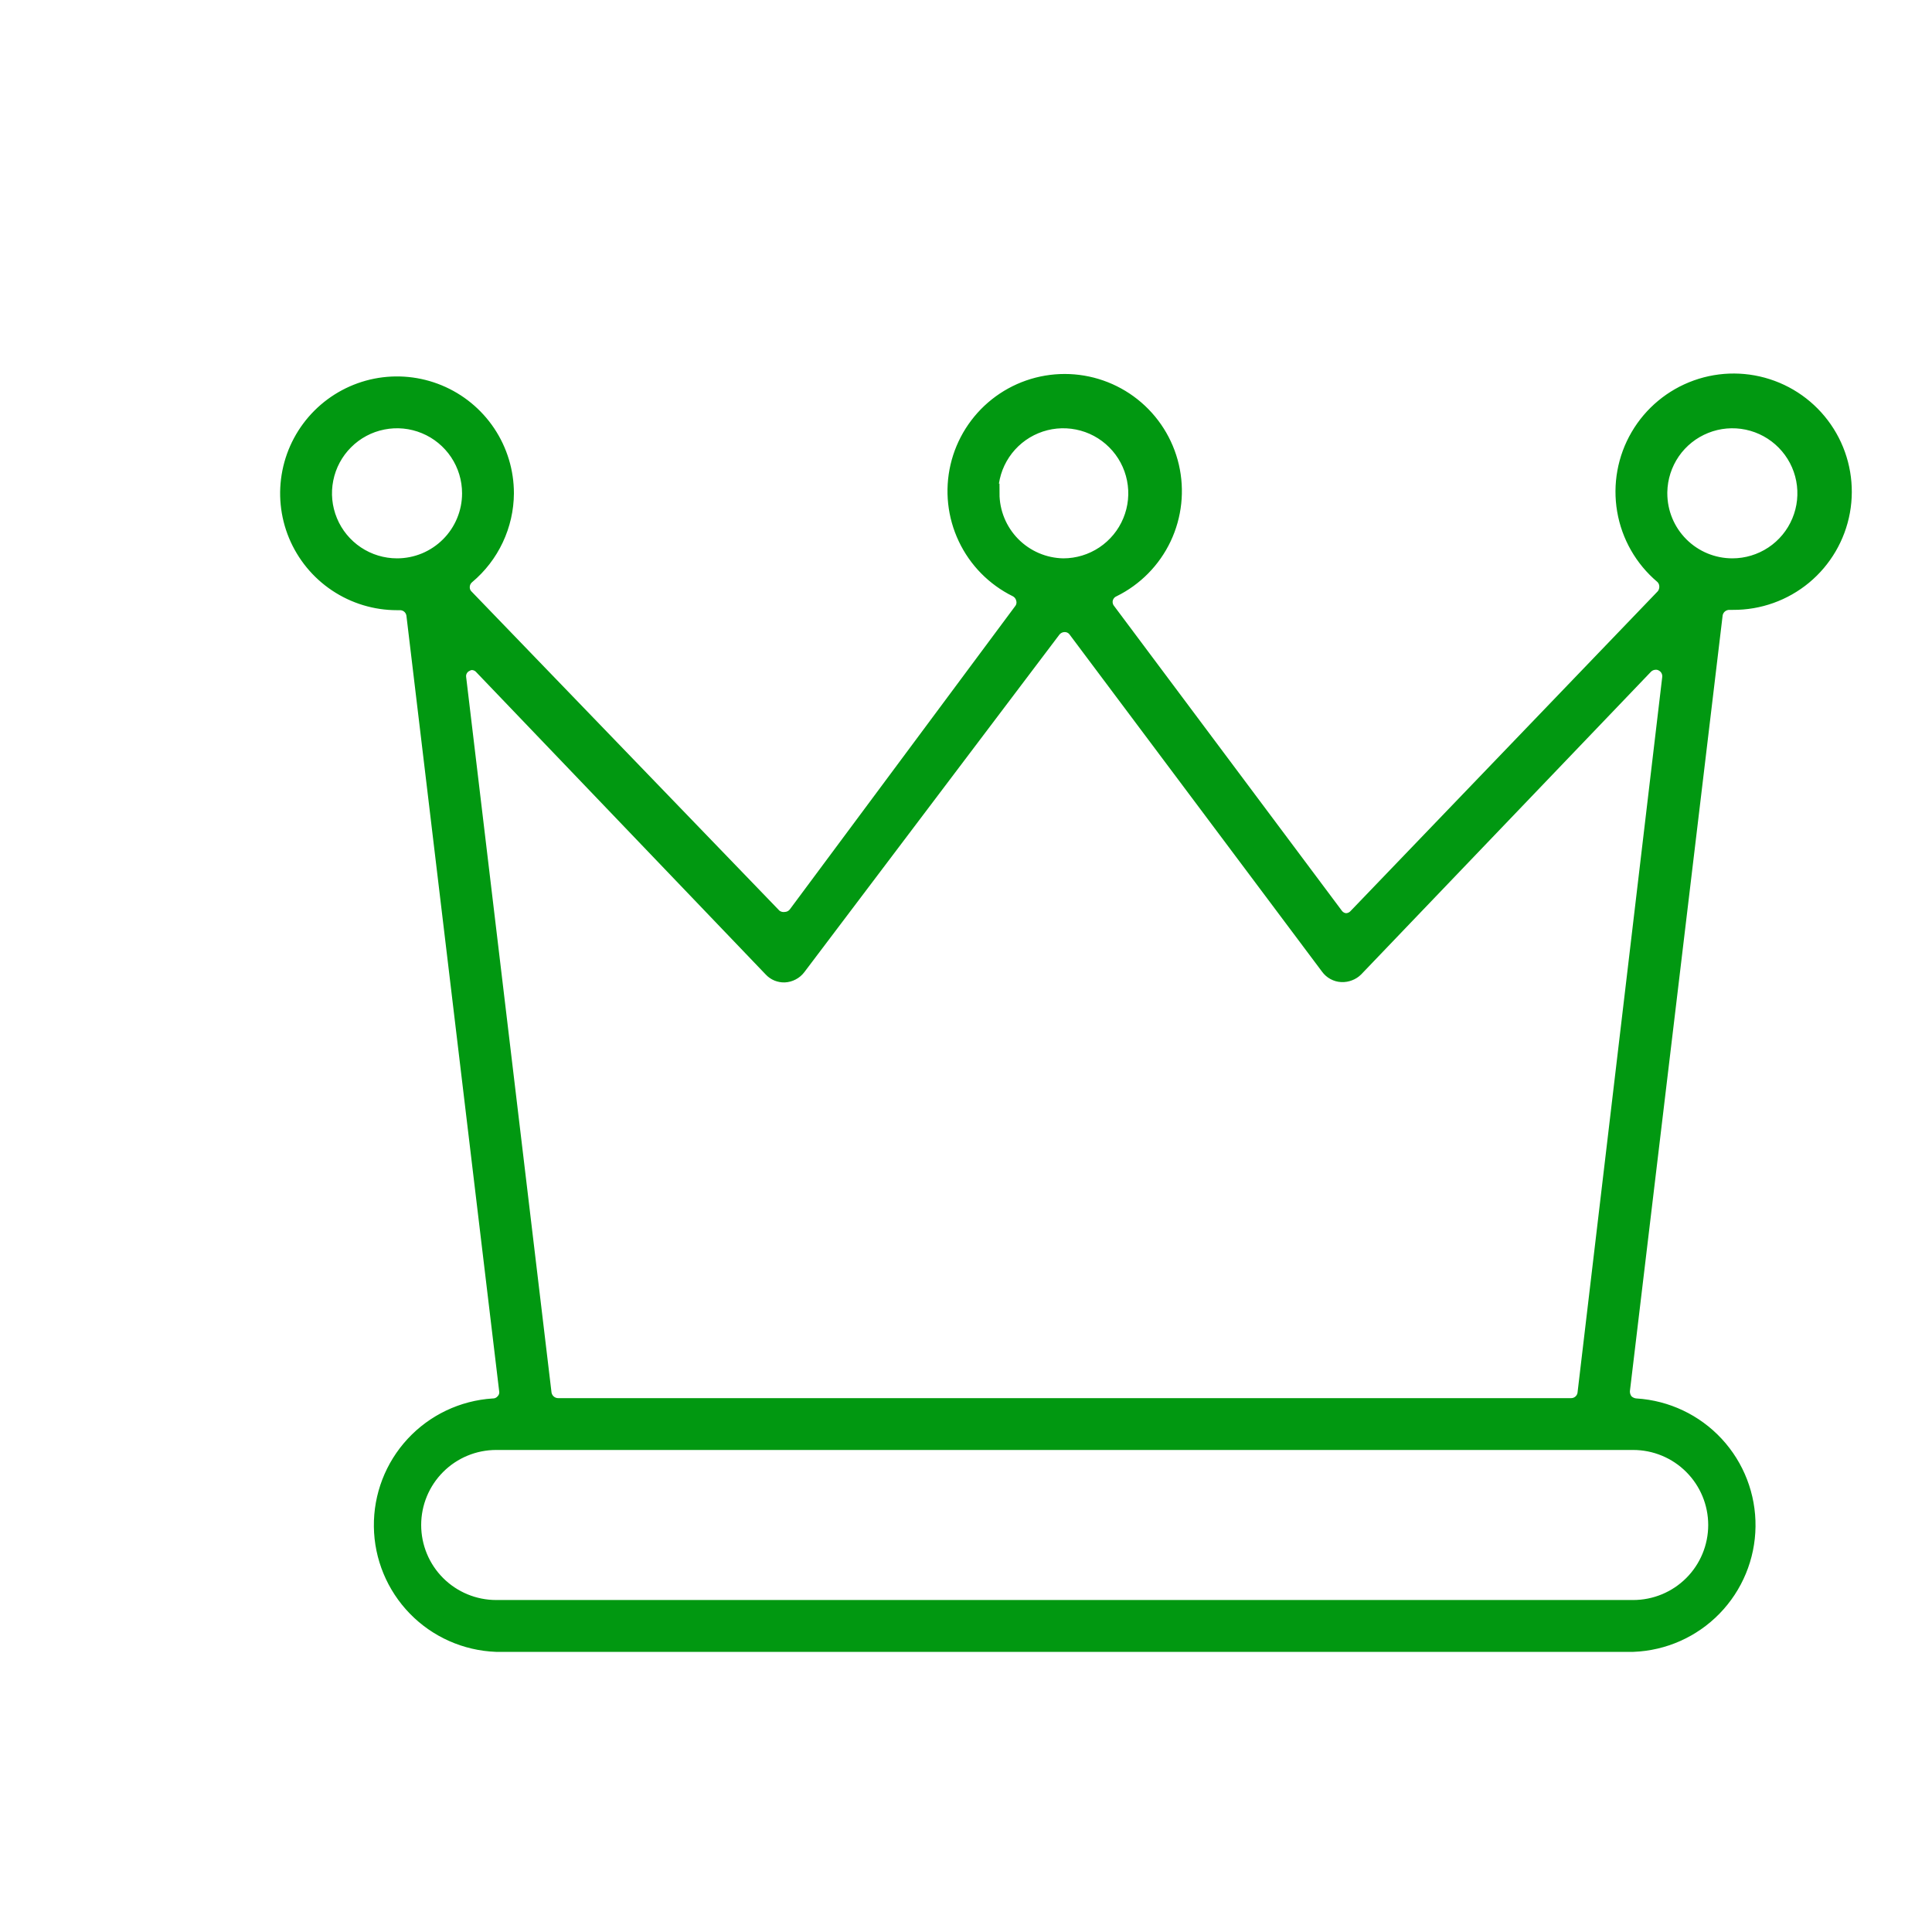 <svg width="60" height="60" viewBox="0 0 60 60" fill="none" xmlns="http://www.w3.org/2000/svg">
<mask id="path-1-outside-1_1262_233" maskUnits="userSpaceOnUse" x="8" y="10.9" width="50" height="41" fill="black">
<rect fill="white" x="8" y="10.9" width="50" height="41"/>
<path d="M53.7 18.64H53.82C54.612 18.645 55.381 18.37 55.991 17.865C56.601 17.359 57.013 16.654 57.155 15.875C57.297 15.095 57.16 14.291 56.768 13.602C56.376 12.914 55.754 12.385 55.01 12.11C54.267 11.835 53.451 11.83 52.705 12.097C51.959 12.364 51.331 12.885 50.931 13.569C50.531 14.253 50.385 15.056 50.518 15.838C50.651 16.619 51.056 17.328 51.66 17.84C51.711 17.884 51.752 17.938 51.781 17.998C51.81 18.058 51.827 18.123 51.83 18.19C51.835 18.259 51.825 18.328 51.803 18.393C51.781 18.459 51.746 18.519 51.7 18.57L42.16 28.5C42.114 28.55 42.058 28.59 41.996 28.617C41.934 28.645 41.868 28.659 41.8 28.66C41.727 28.657 41.656 28.637 41.592 28.602C41.529 28.567 41.473 28.519 41.43 28.46L34.36 19C34.314 18.942 34.282 18.874 34.266 18.802C34.249 18.729 34.25 18.654 34.267 18.581C34.285 18.509 34.318 18.442 34.366 18.384C34.413 18.327 34.472 18.281 34.54 18.25C35.217 17.917 35.761 17.365 36.084 16.683C36.406 16.002 36.489 15.231 36.318 14.496C36.147 13.762 35.733 13.107 35.142 12.638C34.551 12.169 33.819 11.914 33.065 11.914C32.311 11.914 31.579 12.169 30.988 12.638C30.398 13.107 29.983 13.762 29.812 14.496C29.641 15.231 29.724 16.002 30.047 16.683C30.369 17.365 30.913 17.917 31.59 18.25C31.654 18.284 31.711 18.33 31.756 18.387C31.8 18.444 31.833 18.51 31.85 18.58C31.87 18.652 31.873 18.727 31.859 18.8C31.846 18.873 31.815 18.941 31.77 19L24.77 28.42C24.726 28.478 24.67 28.526 24.607 28.56C24.543 28.595 24.472 28.615 24.4 28.62C24.329 28.629 24.256 28.623 24.187 28.602C24.119 28.582 24.055 28.547 24 28.5L14.43 18.58C14.382 18.532 14.344 18.474 14.32 18.41C14.296 18.347 14.286 18.278 14.29 18.21C14.293 18.141 14.311 18.073 14.342 18.011C14.373 17.949 14.417 17.895 14.47 17.85C14.84 17.54 15.138 17.153 15.343 16.716C15.549 16.279 15.657 15.803 15.66 15.32C15.66 14.662 15.465 14.018 15.099 13.47C14.733 12.923 14.213 12.496 13.604 12.244C12.996 11.992 12.326 11.926 11.68 12.054C11.034 12.183 10.441 12.5 9.975 12.966C9.51 13.431 9.192 14.025 9.064 14.671C8.935 15.317 9.001 15.986 9.253 16.595C9.506 17.203 9.932 17.723 10.48 18.089C11.028 18.455 11.671 18.65 12.33 18.65H12.43C12.551 18.652 12.668 18.697 12.758 18.778C12.848 18.859 12.905 18.97 12.92 19.09L15.8 43.17C15.811 43.24 15.805 43.312 15.784 43.379C15.764 43.447 15.728 43.508 15.68 43.56C15.635 43.612 15.58 43.654 15.518 43.684C15.456 43.713 15.389 43.729 15.32 43.73C14.389 43.789 13.515 44.204 12.881 44.888C12.246 45.573 11.899 46.475 11.911 47.408C11.922 48.341 12.292 49.234 12.943 49.903C13.594 50.572 14.477 50.964 15.41 51H50.72C51.653 50.964 52.536 50.572 53.187 49.903C53.838 49.234 54.208 48.341 54.219 47.408C54.231 46.475 53.884 45.573 53.249 44.888C52.615 44.204 51.741 43.789 50.81 43.73C50.67 43.722 50.538 43.661 50.44 43.56C50.352 43.45 50.309 43.311 50.32 43.17L53.2 19.08C53.217 18.959 53.276 18.848 53.368 18.767C53.46 18.687 53.578 18.642 53.7 18.64ZM30.7 15.32C30.7 14.861 30.836 14.413 31.091 14.031C31.346 13.65 31.708 13.352 32.132 13.177C32.556 13.001 33.023 12.955 33.473 13.045C33.923 13.134 34.336 13.355 34.66 13.68C34.985 14.004 35.206 14.418 35.295 14.868C35.385 15.318 35.339 15.784 35.163 16.208C34.988 16.632 34.69 16.994 34.309 17.249C33.927 17.504 33.479 17.64 33.02 17.64C32.412 17.63 31.832 17.381 31.405 16.947C30.979 16.513 30.74 15.929 30.74 15.32H30.7ZM12.33 17.64C11.871 17.64 11.423 17.504 11.041 17.249C10.66 16.994 10.362 16.632 10.187 16.208C10.011 15.784 9.965 15.318 10.055 14.868C10.144 14.418 10.365 14.004 10.69 13.68C11.014 13.355 11.427 13.134 11.877 13.045C12.327 12.955 12.794 13.001 13.218 13.177C13.642 13.352 14.004 13.65 14.259 14.031C14.514 14.413 14.65 14.861 14.65 15.32C14.65 15.625 14.59 15.927 14.473 16.208C14.357 16.49 14.186 16.745 13.97 16.961C13.755 17.176 13.499 17.347 13.218 17.464C12.936 17.58 12.635 17.64 12.33 17.64ZM50.72 44.73C51.417 44.73 52.087 45.007 52.58 45.501C53.073 45.994 53.35 46.663 53.35 47.36C53.35 48.058 53.073 48.727 52.58 49.22C52.087 49.713 51.417 49.99 50.72 49.99H15.41C14.713 49.99 14.043 49.713 13.55 49.22C13.057 48.727 12.78 48.058 12.78 47.36C12.78 46.663 13.057 45.994 13.55 45.501C14.043 45.007 14.713 44.73 15.41 44.73H50.72ZM49.29 43.28C49.276 43.401 49.218 43.511 49.128 43.592C49.038 43.673 48.921 43.719 48.8 43.72H17.33C17.208 43.719 17.09 43.674 16.998 43.593C16.907 43.513 16.847 43.401 16.83 43.28L14.18 21.07C14.164 20.966 14.183 20.86 14.234 20.768C14.284 20.676 14.364 20.603 14.46 20.56C14.524 20.525 14.597 20.508 14.67 20.51C14.795 20.515 14.914 20.569 15 20.66L24 30.06C24.046 30.109 24.102 30.148 24.164 30.174C24.226 30.199 24.293 30.212 24.36 30.21C24.434 30.207 24.506 30.187 24.572 30.152C24.638 30.118 24.695 30.069 24.74 30.01L32.66 19.53C32.707 19.469 32.768 19.419 32.837 19.384C32.906 19.349 32.983 19.331 33.06 19.33C33.138 19.329 33.215 19.346 33.285 19.381C33.354 19.416 33.415 19.467 33.46 19.53L41.3 30C41.343 30.059 41.398 30.108 41.462 30.142C41.526 30.177 41.597 30.197 41.67 30.2C41.742 30.203 41.813 30.191 41.88 30.165C41.947 30.14 42.009 30.101 42.06 30.05L51.06 20.65C51.155 20.555 51.285 20.501 51.42 20.5C51.496 20.498 51.572 20.515 51.64 20.55C51.734 20.596 51.812 20.669 51.862 20.76C51.912 20.852 51.932 20.957 51.92 21.06L49.29 43.28ZM51.48 15.28C51.488 14.823 51.631 14.379 51.89 14.002C52.15 13.626 52.515 13.335 52.94 13.166C53.364 12.996 53.829 12.956 54.277 13.05C54.724 13.144 55.134 13.368 55.454 13.694C55.775 14.02 55.992 14.433 56.078 14.882C56.164 15.331 56.116 15.796 55.939 16.217C55.763 16.639 55.465 16.999 55.085 17.252C54.704 17.505 54.257 17.64 53.8 17.64C53.185 17.64 52.595 17.396 52.16 16.961C51.724 16.526 51.48 15.936 51.48 15.32V15.28Z"/>
</mask>
<path d="M53.7 18.64H53.82C54.612 18.645 55.381 18.37 55.991 17.865C56.601 17.359 57.013 16.654 57.155 15.875C57.297 15.095 57.16 14.291 56.768 13.602C56.376 12.914 55.754 12.385 55.01 12.11C54.267 11.835 53.451 11.83 52.705 12.097C51.959 12.364 51.331 12.885 50.931 13.569C50.531 14.253 50.385 15.056 50.518 15.838C50.651 16.619 51.056 17.328 51.66 17.84C51.711 17.884 51.752 17.938 51.781 17.998C51.81 18.058 51.827 18.123 51.83 18.19C51.835 18.259 51.825 18.328 51.803 18.393C51.781 18.459 51.746 18.519 51.7 18.57L42.16 28.5C42.114 28.55 42.058 28.59 41.996 28.617C41.934 28.645 41.868 28.659 41.8 28.66C41.727 28.657 41.656 28.637 41.592 28.602C41.529 28.567 41.473 28.519 41.43 28.46L34.36 19C34.314 18.942 34.282 18.874 34.266 18.802C34.249 18.729 34.25 18.654 34.267 18.581C34.285 18.509 34.318 18.442 34.366 18.384C34.413 18.327 34.472 18.281 34.54 18.25C35.217 17.917 35.761 17.365 36.084 16.683C36.406 16.002 36.489 15.231 36.318 14.496C36.147 13.762 35.733 13.107 35.142 12.638C34.551 12.169 33.819 11.914 33.065 11.914C32.311 11.914 31.579 12.169 30.988 12.638C30.398 13.107 29.983 13.762 29.812 14.496C29.641 15.231 29.724 16.002 30.047 16.683C30.369 17.365 30.913 17.917 31.59 18.25C31.654 18.284 31.711 18.33 31.756 18.387C31.8 18.444 31.833 18.51 31.85 18.58C31.87 18.652 31.873 18.727 31.859 18.8C31.846 18.873 31.815 18.941 31.77 19L24.77 28.42C24.726 28.478 24.67 28.526 24.607 28.56C24.543 28.595 24.472 28.615 24.4 28.62C24.329 28.629 24.256 28.623 24.187 28.602C24.119 28.582 24.055 28.547 24 28.5L14.43 18.58C14.382 18.532 14.344 18.474 14.32 18.41C14.296 18.347 14.286 18.278 14.29 18.21C14.293 18.141 14.311 18.073 14.342 18.011C14.373 17.949 14.417 17.895 14.47 17.85C14.84 17.54 15.138 17.153 15.343 16.716C15.549 16.279 15.657 15.803 15.66 15.32C15.66 14.662 15.465 14.018 15.099 13.47C14.733 12.923 14.213 12.496 13.604 12.244C12.996 11.992 12.326 11.926 11.68 12.054C11.034 12.183 10.441 12.5 9.975 12.966C9.51 13.431 9.192 14.025 9.064 14.671C8.935 15.317 9.001 15.986 9.253 16.595C9.506 17.203 9.932 17.723 10.48 18.089C11.028 18.455 11.671 18.65 12.33 18.65H12.43C12.551 18.652 12.668 18.697 12.758 18.778C12.848 18.859 12.905 18.97 12.92 19.09L15.8 43.17C15.811 43.24 15.805 43.312 15.784 43.379C15.764 43.447 15.728 43.508 15.68 43.56C15.635 43.612 15.58 43.654 15.518 43.684C15.456 43.713 15.389 43.729 15.32 43.73C14.389 43.789 13.515 44.204 12.881 44.888C12.246 45.573 11.899 46.475 11.911 47.408C11.922 48.341 12.292 49.234 12.943 49.903C13.594 50.572 14.477 50.964 15.41 51H50.72C51.653 50.964 52.536 50.572 53.187 49.903C53.838 49.234 54.208 48.341 54.219 47.408C54.231 46.475 53.884 45.573 53.249 44.888C52.615 44.204 51.741 43.789 50.81 43.73C50.67 43.722 50.538 43.661 50.44 43.56C50.352 43.45 50.309 43.311 50.32 43.17L53.2 19.08C53.217 18.959 53.276 18.848 53.368 18.767C53.46 18.687 53.578 18.642 53.7 18.64ZM30.7 15.32C30.7 14.861 30.836 14.413 31.091 14.031C31.346 13.65 31.708 13.352 32.132 13.177C32.556 13.001 33.023 12.955 33.473 13.045C33.923 13.134 34.336 13.355 34.66 13.68C34.985 14.004 35.206 14.418 35.295 14.868C35.385 15.318 35.339 15.784 35.163 16.208C34.988 16.632 34.69 16.994 34.309 17.249C33.927 17.504 33.479 17.64 33.02 17.64C32.412 17.63 31.832 17.381 31.405 16.947C30.979 16.513 30.74 15.929 30.74 15.32H30.7ZM12.33 17.64C11.871 17.64 11.423 17.504 11.041 17.249C10.66 16.994 10.362 16.632 10.187 16.208C10.011 15.784 9.965 15.318 10.055 14.868C10.144 14.418 10.365 14.004 10.69 13.68C11.014 13.355 11.427 13.134 11.877 13.045C12.327 12.955 12.794 13.001 13.218 13.177C13.642 13.352 14.004 13.65 14.259 14.031C14.514 14.413 14.65 14.861 14.65 15.32C14.65 15.625 14.59 15.927 14.473 16.208C14.357 16.49 14.186 16.745 13.97 16.961C13.755 17.176 13.499 17.347 13.218 17.464C12.936 17.58 12.635 17.64 12.33 17.64ZM50.72 44.73C51.417 44.73 52.087 45.007 52.58 45.501C53.073 45.994 53.35 46.663 53.35 47.36C53.35 48.058 53.073 48.727 52.58 49.22C52.087 49.713 51.417 49.99 50.72 49.99H15.41C14.713 49.99 14.043 49.713 13.55 49.22C13.057 48.727 12.78 48.058 12.78 47.36C12.78 46.663 13.057 45.994 13.55 45.501C14.043 45.007 14.713 44.73 15.41 44.73H50.72ZM49.29 43.28C49.276 43.401 49.218 43.511 49.128 43.592C49.038 43.673 48.921 43.719 48.8 43.72H17.33C17.208 43.719 17.09 43.674 16.998 43.593C16.907 43.513 16.847 43.401 16.83 43.28L14.18 21.07C14.164 20.966 14.183 20.86 14.234 20.768C14.284 20.676 14.364 20.603 14.46 20.56C14.524 20.525 14.597 20.508 14.67 20.51C14.795 20.515 14.914 20.569 15 20.66L24 30.06C24.046 30.109 24.102 30.148 24.164 30.174C24.226 30.199 24.293 30.212 24.36 30.21C24.434 30.207 24.506 30.187 24.572 30.152C24.638 30.118 24.695 30.069 24.74 30.01L32.66 19.53C32.707 19.469 32.768 19.419 32.837 19.384C32.906 19.349 32.983 19.331 33.06 19.33C33.138 19.329 33.215 19.346 33.285 19.381C33.354 19.416 33.415 19.467 33.46 19.53L41.3 30C41.343 30.059 41.398 30.108 41.462 30.142C41.526 30.177 41.597 30.197 41.67 30.2C41.742 30.203 41.813 30.191 41.88 30.165C41.947 30.14 42.009 30.101 42.06 30.05L51.06 20.65C51.155 20.555 51.285 20.501 51.42 20.5C51.496 20.498 51.572 20.515 51.64 20.55C51.734 20.596 51.812 20.669 51.862 20.76C51.912 20.852 51.932 20.957 51.92 21.06L49.29 43.28ZM51.48 15.28C51.488 14.823 51.631 14.379 51.89 14.002C52.15 13.626 52.515 13.335 52.94 13.166C53.364 12.996 53.829 12.956 54.277 13.05C54.724 13.144 55.134 13.368 55.454 13.694C55.775 14.02 55.992 14.433 56.078 14.882C56.164 15.331 56.116 15.796 55.939 16.217C55.763 16.639 55.465 16.999 55.085 17.252C54.704 17.505 54.257 17.64 53.8 17.64C53.185 17.64 52.595 17.396 52.16 16.961C51.724 16.526 51.48 15.936 51.48 15.32V15.28Z" fill="#019811"/>
<path d="M53.7 18.64H53.82C54.612 18.645 55.381 18.37 55.991 17.865C56.601 17.359 57.013 16.654 57.155 15.875C57.297 15.095 57.16 14.291 56.768 13.602C56.376 12.914 55.754 12.385 55.01 12.11C54.267 11.835 53.451 11.83 52.705 12.097C51.959 12.364 51.331 12.885 50.931 13.569C50.531 14.253 50.385 15.056 50.518 15.838C50.651 16.619 51.056 17.328 51.66 17.84C51.711 17.884 51.752 17.938 51.781 17.998C51.81 18.058 51.827 18.123 51.83 18.19C51.835 18.259 51.825 18.328 51.803 18.393C51.781 18.459 51.746 18.519 51.7 18.57L42.16 28.5C42.114 28.55 42.058 28.59 41.996 28.617C41.934 28.645 41.868 28.659 41.8 28.66C41.727 28.657 41.656 28.637 41.592 28.602C41.529 28.567 41.473 28.519 41.43 28.46L34.36 19C34.314 18.942 34.282 18.874 34.266 18.802C34.249 18.729 34.25 18.654 34.267 18.581C34.285 18.509 34.318 18.442 34.366 18.384C34.413 18.327 34.472 18.281 34.54 18.25C35.217 17.917 35.761 17.365 36.084 16.683C36.406 16.002 36.489 15.231 36.318 14.496C36.147 13.762 35.733 13.107 35.142 12.638C34.551 12.169 33.819 11.914 33.065 11.914C32.311 11.914 31.579 12.169 30.988 12.638C30.398 13.107 29.983 13.762 29.812 14.496C29.641 15.231 29.724 16.002 30.047 16.683C30.369 17.365 30.913 17.917 31.59 18.25C31.654 18.284 31.711 18.33 31.756 18.387C31.8 18.444 31.833 18.51 31.85 18.58C31.87 18.652 31.873 18.727 31.859 18.8C31.846 18.873 31.815 18.941 31.77 19L24.77 28.42C24.726 28.478 24.67 28.526 24.607 28.56C24.543 28.595 24.472 28.615 24.4 28.62C24.329 28.629 24.256 28.623 24.187 28.602C24.119 28.582 24.055 28.547 24 28.5L14.43 18.58C14.382 18.532 14.344 18.474 14.32 18.41C14.296 18.347 14.286 18.278 14.29 18.21C14.293 18.141 14.311 18.073 14.342 18.011C14.373 17.949 14.417 17.895 14.47 17.85C14.84 17.54 15.138 17.153 15.343 16.716C15.549 16.279 15.657 15.803 15.66 15.32C15.66 14.662 15.465 14.018 15.099 13.47C14.733 12.923 14.213 12.496 13.604 12.244C12.996 11.992 12.326 11.926 11.68 12.054C11.034 12.183 10.441 12.5 9.975 12.966C9.51 13.431 9.192 14.025 9.064 14.671C8.935 15.317 9.001 15.986 9.253 16.595C9.506 17.203 9.932 17.723 10.48 18.089C11.028 18.455 11.671 18.65 12.33 18.65H12.43C12.551 18.652 12.668 18.697 12.758 18.778C12.848 18.859 12.905 18.97 12.92 19.09L15.8 43.17C15.811 43.24 15.805 43.312 15.784 43.379C15.764 43.447 15.728 43.508 15.68 43.56C15.635 43.612 15.58 43.654 15.518 43.684C15.456 43.713 15.389 43.729 15.32 43.73C14.389 43.789 13.515 44.204 12.881 44.888C12.246 45.573 11.899 46.475 11.911 47.408C11.922 48.341 12.292 49.234 12.943 49.903C13.594 50.572 14.477 50.964 15.41 51H50.72C51.653 50.964 52.536 50.572 53.187 49.903C53.838 49.234 54.208 48.341 54.219 47.408C54.231 46.475 53.884 45.573 53.249 44.888C52.615 44.204 51.741 43.789 50.81 43.73C50.67 43.722 50.538 43.661 50.44 43.56C50.352 43.45 50.309 43.311 50.32 43.17L53.2 19.08C53.217 18.959 53.276 18.848 53.368 18.767C53.46 18.687 53.578 18.642 53.7 18.64ZM30.7 15.32C30.7 14.861 30.836 14.413 31.091 14.031C31.346 13.65 31.708 13.352 32.132 13.177C32.556 13.001 33.023 12.955 33.473 13.045C33.923 13.134 34.336 13.355 34.66 13.68C34.985 14.004 35.206 14.418 35.295 14.868C35.385 15.318 35.339 15.784 35.163 16.208C34.988 16.632 34.69 16.994 34.309 17.249C33.927 17.504 33.479 17.64 33.02 17.64C32.412 17.63 31.832 17.381 31.405 16.947C30.979 16.513 30.74 15.929 30.74 15.32H30.7ZM12.33 17.64C11.871 17.64 11.423 17.504 11.041 17.249C10.66 16.994 10.362 16.632 10.187 16.208C10.011 15.784 9.965 15.318 10.055 14.868C10.144 14.418 10.365 14.004 10.69 13.68C11.014 13.355 11.427 13.134 11.877 13.045C12.327 12.955 12.794 13.001 13.218 13.177C13.642 13.352 14.004 13.65 14.259 14.031C14.514 14.413 14.65 14.861 14.65 15.32C14.65 15.625 14.59 15.927 14.473 16.208C14.357 16.49 14.186 16.745 13.97 16.961C13.755 17.176 13.499 17.347 13.218 17.464C12.936 17.58 12.635 17.64 12.33 17.64ZM50.72 44.73C51.417 44.73 52.087 45.007 52.58 45.501C53.073 45.994 53.35 46.663 53.35 47.36C53.35 48.058 53.073 48.727 52.58 49.22C52.087 49.713 51.417 49.99 50.72 49.99H15.41C14.713 49.99 14.043 49.713 13.55 49.22C13.057 48.727 12.78 48.058 12.78 47.36C12.78 46.663 13.057 45.994 13.55 45.501C14.043 45.007 14.713 44.73 15.41 44.73H50.72ZM49.29 43.28C49.276 43.401 49.218 43.511 49.128 43.592C49.038 43.673 48.921 43.719 48.8 43.72H17.33C17.208 43.719 17.09 43.674 16.998 43.593C16.907 43.513 16.847 43.401 16.83 43.28L14.18 21.07C14.164 20.966 14.183 20.86 14.234 20.768C14.284 20.676 14.364 20.603 14.46 20.56C14.524 20.525 14.597 20.508 14.67 20.51C14.795 20.515 14.914 20.569 15 20.66L24 30.06C24.046 30.109 24.102 30.148 24.164 30.174C24.226 30.199 24.293 30.212 24.36 30.21C24.434 30.207 24.506 30.187 24.572 30.152C24.638 30.118 24.695 30.069 24.74 30.01L32.66 19.53C32.707 19.469 32.768 19.419 32.837 19.384C32.906 19.349 32.983 19.331 33.06 19.33C33.138 19.329 33.215 19.346 33.285 19.381C33.354 19.416 33.415 19.467 33.46 19.53L41.3 30C41.343 30.059 41.398 30.108 41.462 30.142C41.526 30.177 41.597 30.197 41.67 30.2C41.742 30.203 41.813 30.191 41.88 30.165C41.947 30.14 42.009 30.101 42.06 30.05L51.06 20.65C51.155 20.555 51.285 20.501 51.42 20.5C51.496 20.498 51.572 20.515 51.64 20.55C51.734 20.596 51.812 20.669 51.862 20.76C51.912 20.852 51.932 20.957 51.92 21.06L49.29 43.28ZM51.48 15.28C51.488 14.823 51.631 14.379 51.89 14.002C52.15 13.626 52.515 13.335 52.94 13.166C53.364 12.996 53.829 12.956 54.277 13.05C54.724 13.144 55.134 13.368 55.454 13.694C55.775 14.02 55.992 14.433 56.078 14.882C56.164 15.331 56.116 15.796 55.939 16.217C55.763 16.639 55.465 16.999 55.085 17.252C54.704 17.505 54.257 17.64 53.8 17.64C53.185 17.64 52.595 17.396 52.16 16.961C51.724 16.526 51.48 15.936 51.48 15.32V15.28Z" stroke="#019811" stroke-width="0.6" mask="url(#path-1-outside-1_1262_233)"/>
</svg>
